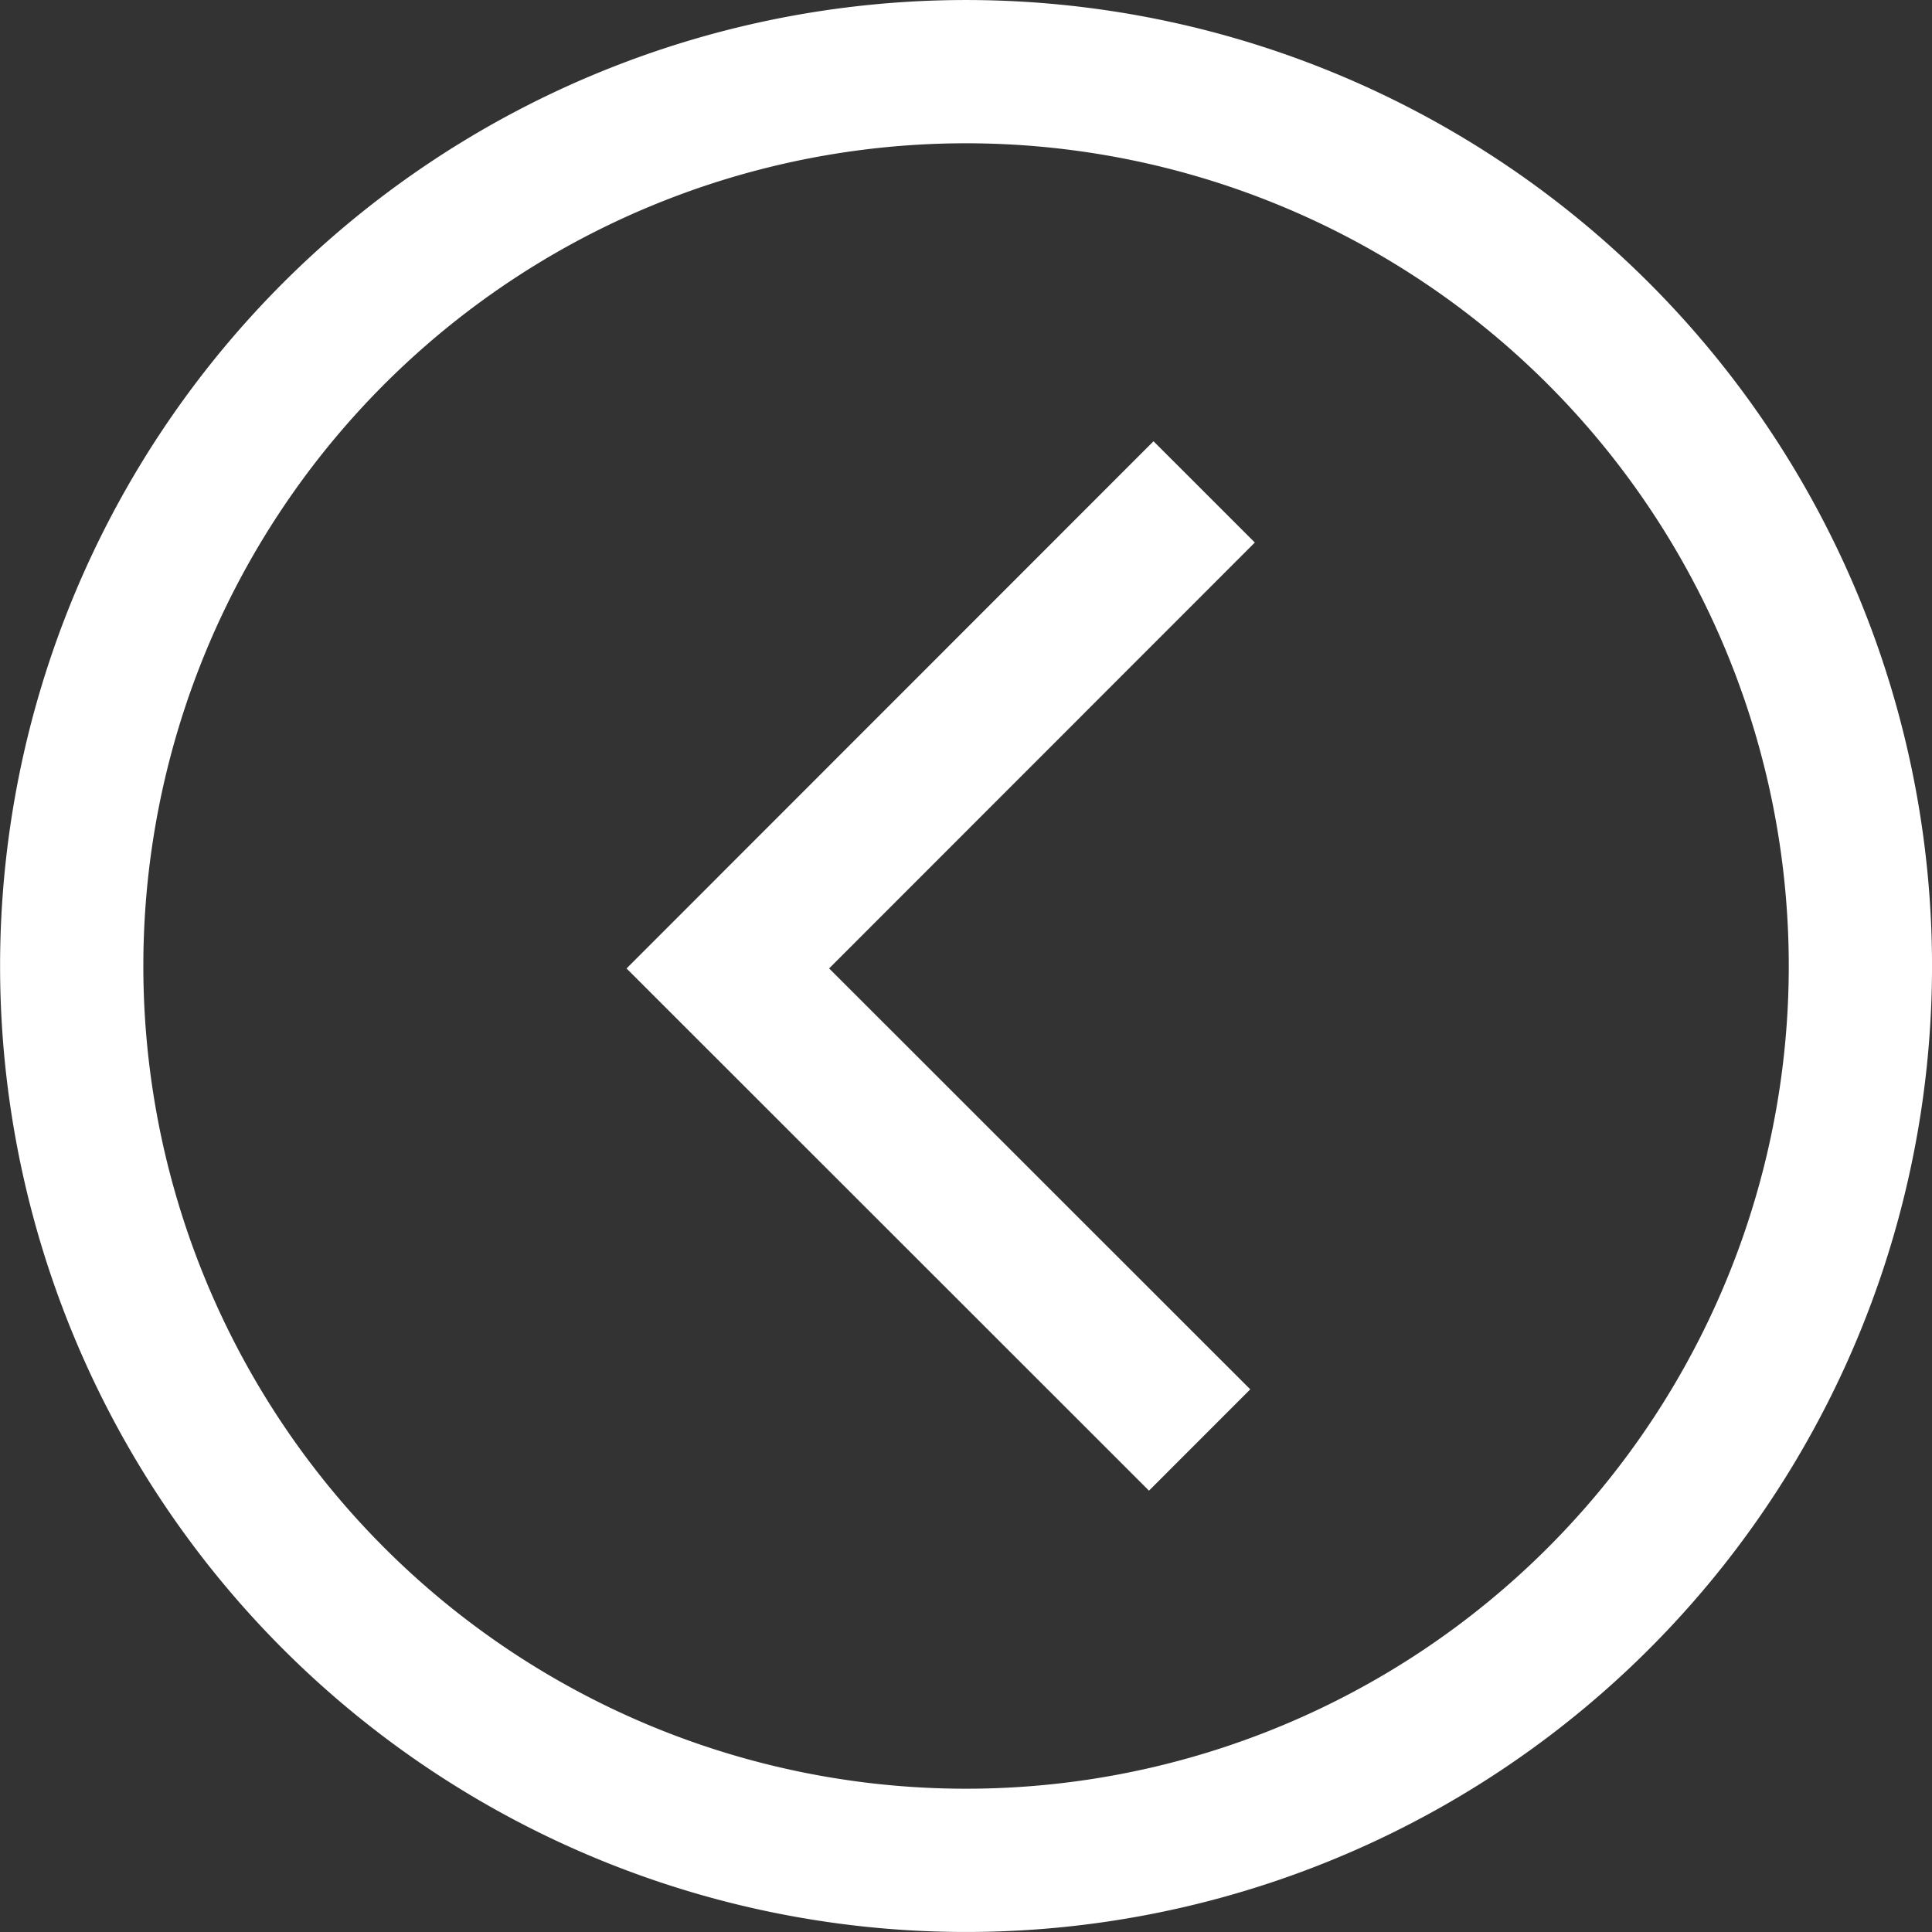 <svg xmlns="http://www.w3.org/2000/svg" width="35.644" height="35.644" viewBox="0 0 35.644 35.644">
  <rect x="0" y="0" width="35.644" height="35.644" fill="#333333" stroke="none"/>
  <g id="Grupo_116" data-name="Grupo 116" transform="translate(34.323 34.322) rotate(180)">
    <g id="Grupo_115" data-name="Grupo 115" transform="translate(0)">
      <path id="Caminho_299" data-name="Caminho 299" d="M33,16.5A16.5,16.5,0,1,1,16.5,0,16.5,16.5,0,0,1,33,16.5Z" transform="translate(0)" fill="none" stroke="#fff" stroke-miterlimit="10" stroke-width="2.643"/>
      <path id="Caminho_300" data-name="Caminho 300" d="M0,17.492,8.788,8.7.084,0" transform="translate(12.107 7.755)" fill="none" stroke="#fff" stroke-miterlimit="10" stroke-width="2.643"/>
    </g>
  </g>
</svg>
